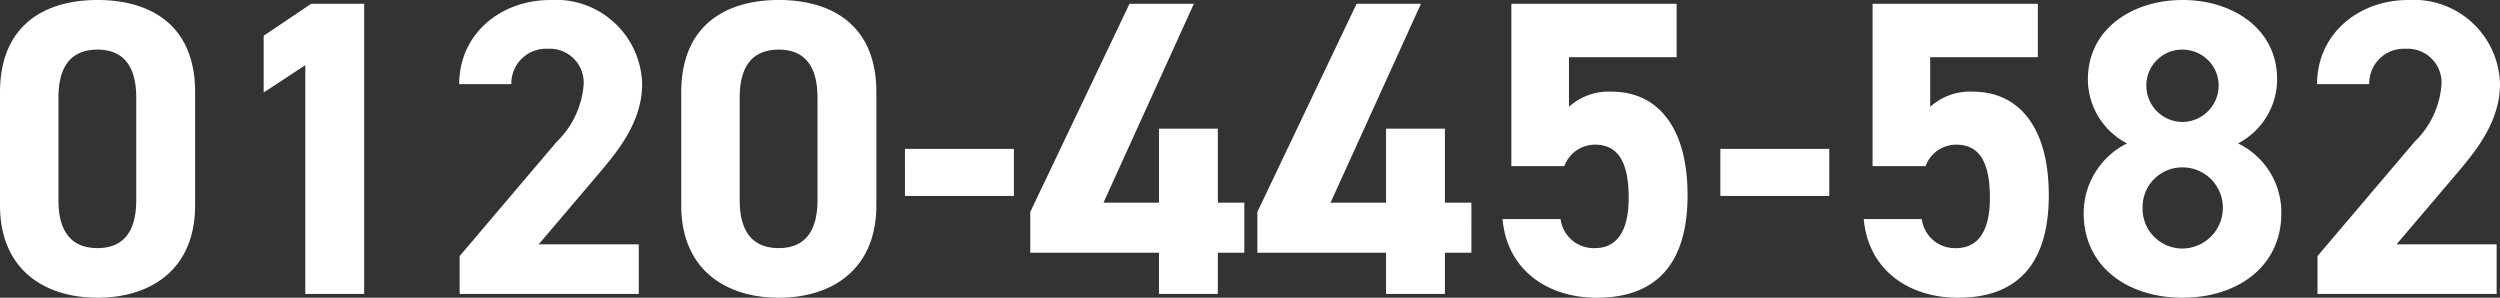 <svg xmlns="http://www.w3.org/2000/svg" width="148.625" height="17.7" viewBox="0 0 148.625 17.7"><rect x="0" y="0" width="148.625" height="17.7" fill="#333333" stroke="none"/><path d="M-138.4-12c0-4.025-2.7-5.475-5.8-5.475s-5.8,1.45-5.8,5.5v6.7c0,3.875,2.7,5.5,5.8,5.5s5.8-1.625,5.8-5.5Zm-3.5.325v6.1c0,1.85-.75,2.85-2.3,2.85-1.575,0-2.325-1-2.325-2.85v-6.1c0-1.85.75-2.85,2.325-2.85C-142.65-14.525-141.9-13.525-141.9-11.675Zm13.55-5.575h-3.15l-2.825,1.9v3.375l2.475-1.625V0h3.5Zm16.325,14.3h-5.95l3.55-4.175c1.1-1.3,2.6-3.075,2.6-5.35a5.129,5.129,0,0,0-5.45-5c-2.975,0-5.425,2.025-5.425,5h3.1a2.058,2.058,0,0,1,2.15-2.1,2.017,2.017,0,0,1,2.15,2.1,5.283,5.283,0,0,1-1.6,3.425l-5.775,6.8V0h10.65ZM-97.9-12c0-4.025-2.7-5.475-5.8-5.475s-5.8,1.45-5.8,5.5v6.7c0,3.875,2.7,5.5,5.8,5.5s5.8-1.625,5.8-5.5Zm-3.5.325v6.1c0,1.85-.75,2.85-2.3,2.85-1.575,0-2.325-1-2.325-2.85v-6.1c0-1.85.75-2.85,2.325-2.85C-102.15-14.525-101.4-13.525-101.4-11.675Zm5.2,5.85h6.475v-2.8H-96.2ZM-82.85-17.25l-5.9,12.375V-2.45h7.65V0h3.5V-2.45h1.575V-5.425H-77.6v-4.4h-3.5v4.4h-3.3l5.375-11.825Zm13.5,0-5.9,12.375V-2.45h7.65V0h3.5V-2.45h1.575V-5.425H-64.1v-4.4h-3.5v4.4h-3.3l5.375-11.825Zm14.175,8.375c1.4,0,2,1.075,2,3.175,0,2.025-.75,2.975-2,2.975a1.983,1.983,0,0,1-2.05-1.725h-3.45c.275,3.05,2.7,4.675,5.6,4.675,3.55,0,5.4-2.025,5.4-6.1,0-4.125-1.85-6.15-4.5-6.15a3.521,3.521,0,0,0-2.55.9v-2.95h6.4V-17.25H-60.15V-7.6H-57A1.941,1.941,0,0,1-55.175-8.875Zm7.45,3.05h6.475v-2.8h-6.475ZM-33.7-8.875c1.4,0,2,1.075,2,3.175,0,2.025-.75,2.975-2,2.975A1.983,1.983,0,0,1-35.75-4.45H-39.2C-38.925-1.4-36.5.225-33.6.225c3.55,0,5.4-2.025,5.4-6.1,0-4.125-1.85-6.15-4.5-6.15a3.521,3.521,0,0,0-2.55.9v-2.95h6.4V-17.25h-9.825V-7.6h3.15A1.941,1.941,0,0,1-33.7-8.875ZM-26.125-4.8c0,3.225,2.675,5.025,5.875,5.025s5.875-1.8,5.875-5.025A4.552,4.552,0,0,0-16.95-8.95a4.305,4.305,0,0,0,2.325-3.8c0-3.05-2.675-4.725-5.625-4.725-2.925,0-5.625,1.675-5.625,4.725a4.305,4.305,0,0,0,2.325,3.8A4.639,4.639,0,0,0-26.125-4.8Zm3.5-.325a2.361,2.361,0,0,1,2.375-2.4,2.4,2.4,0,0,1,2.4,2.4A2.422,2.422,0,0,1-20.25-2.7,2.369,2.369,0,0,1-22.625-5.125ZM-22.4-12.4a2.129,2.129,0,0,1,2.15-2.125A2.145,2.145,0,0,1-18.1-12.4a2.171,2.171,0,0,1-2.15,2.175A2.155,2.155,0,0,1-22.4-12.4ZM-1.575-2.95h-5.95l3.55-4.175c1.1-1.3,2.6-3.075,2.6-5.35a5.129,5.129,0,0,0-5.45-5c-2.975,0-5.425,2.025-5.425,5h3.1A2.058,2.058,0,0,1-7-14.575a2.017,2.017,0,0,1,2.15,2.1A5.283,5.283,0,0,1-6.45-9.05l-5.775,6.8V0h10.65Z" transform="translate(150 17.475)" fill="#fff"/></svg>